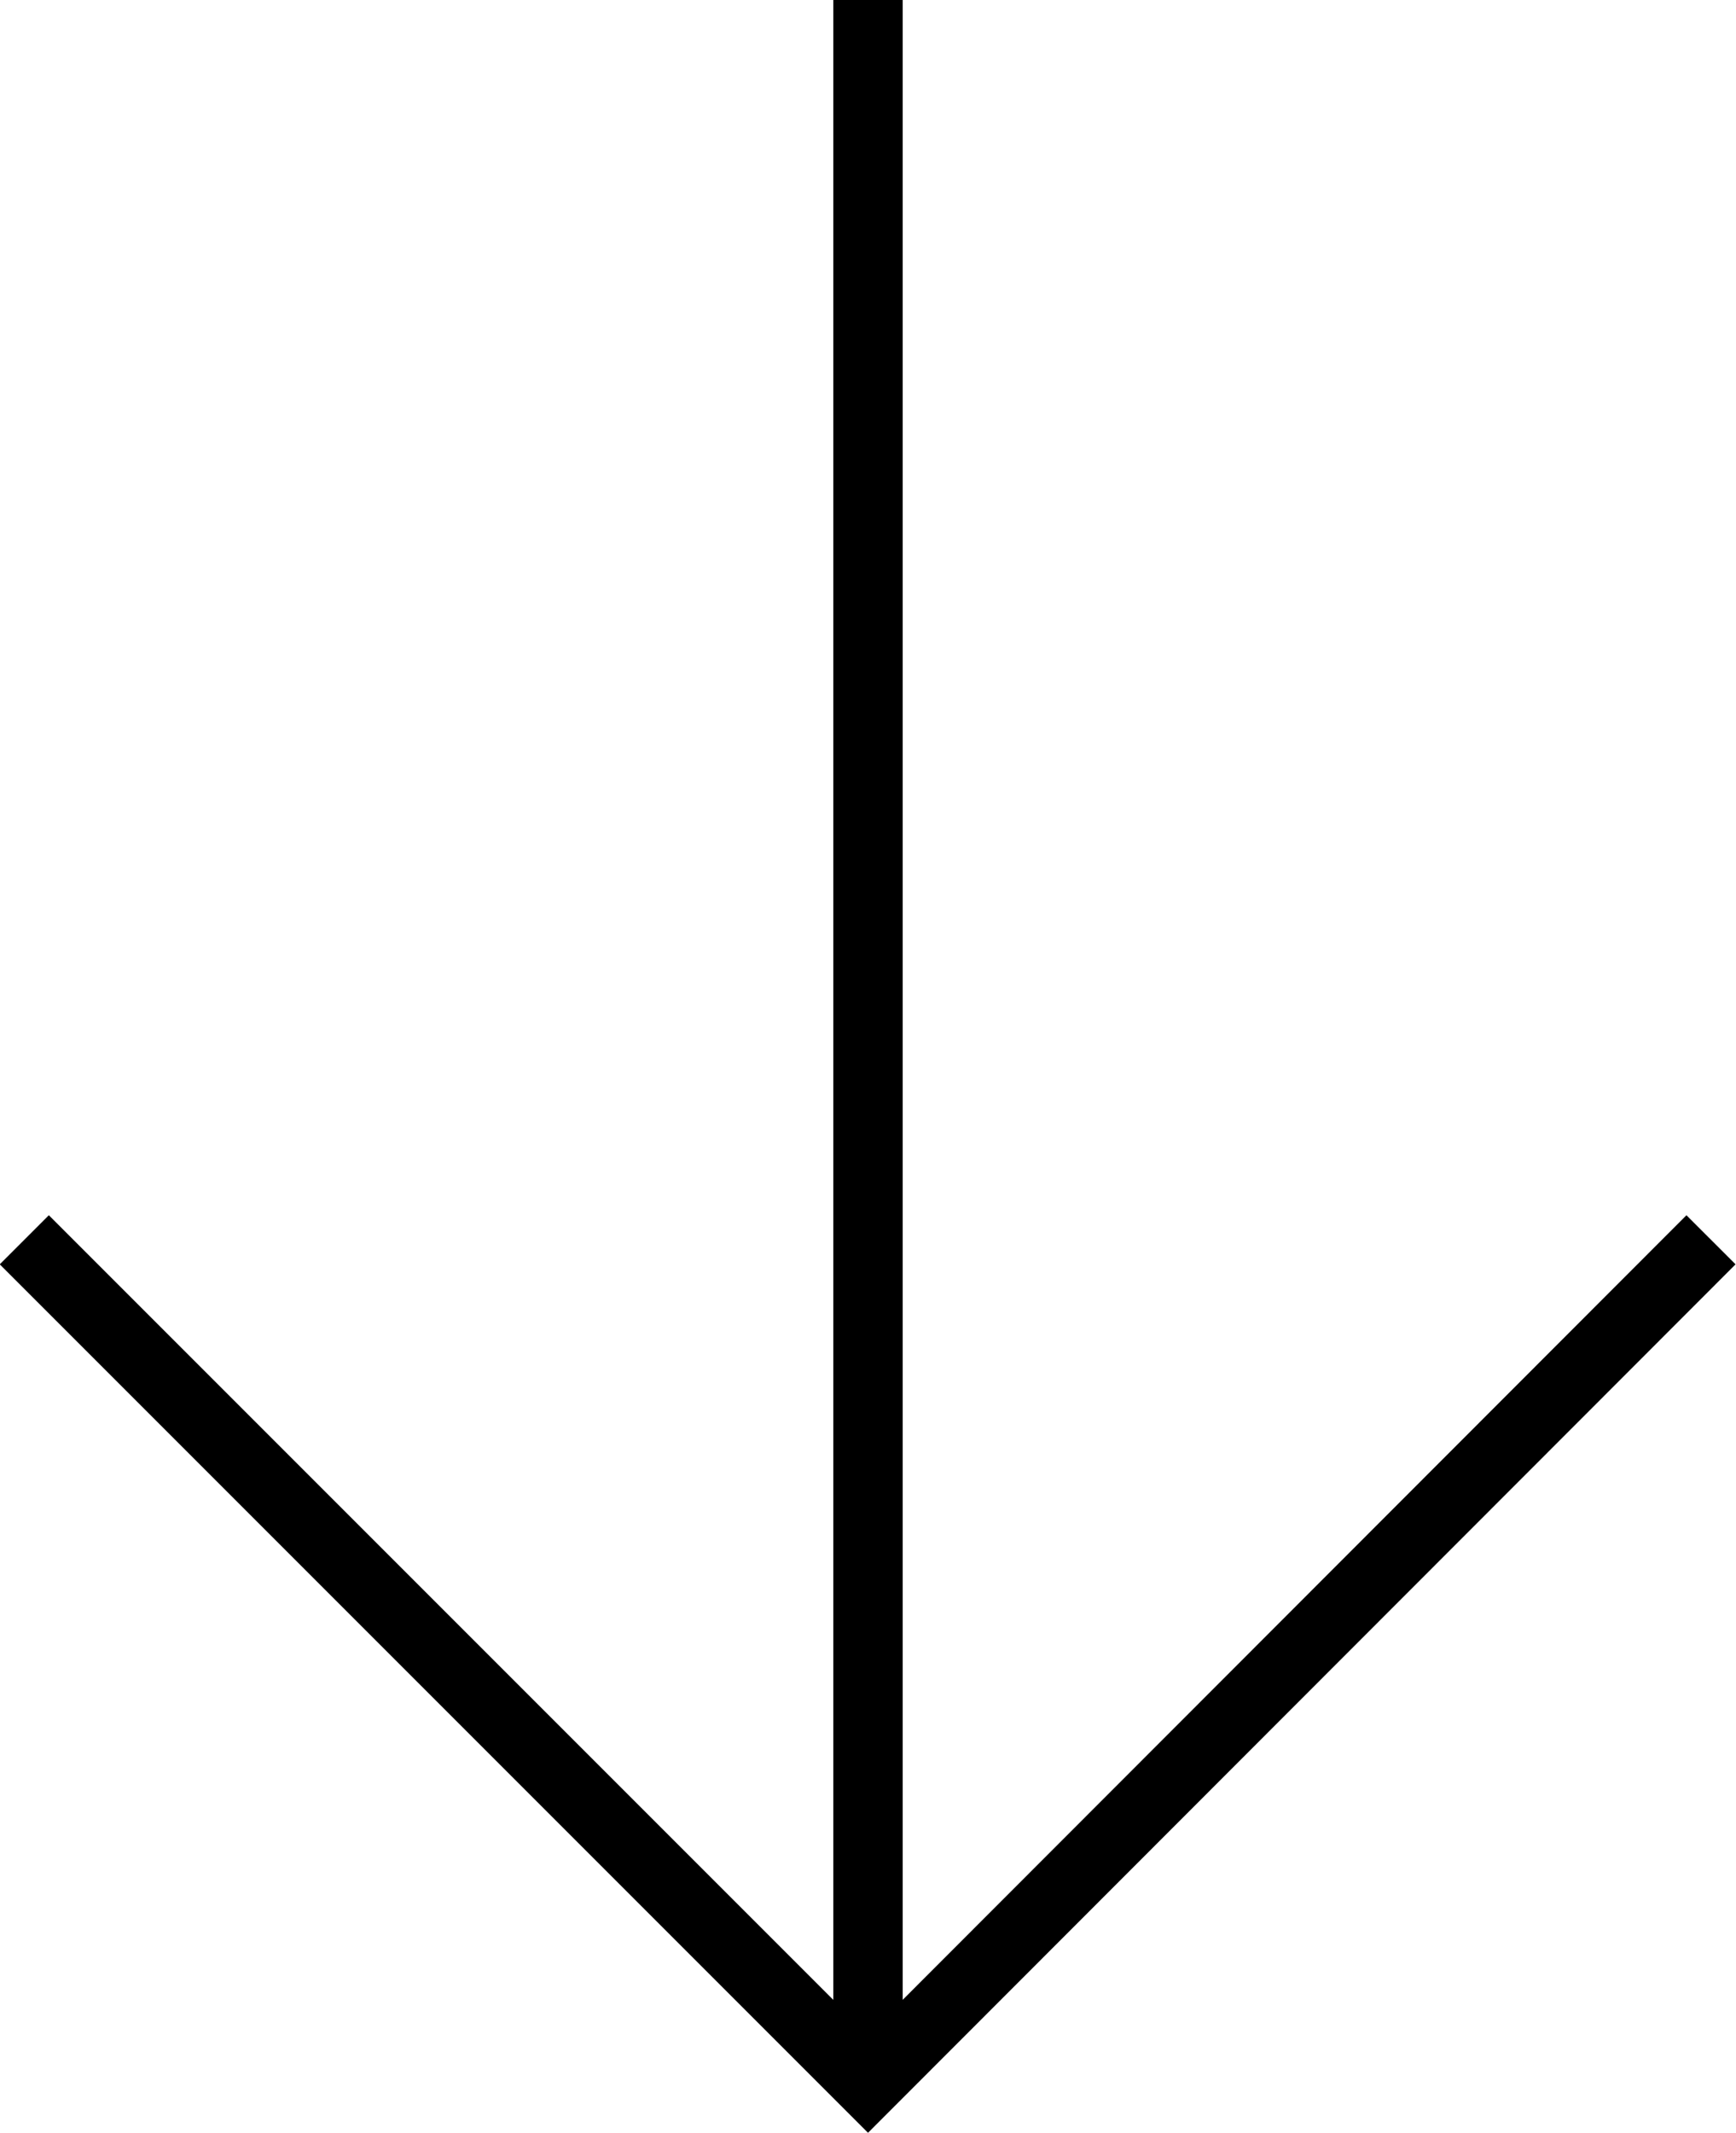 <svg xmlns="http://www.w3.org/2000/svg" viewBox="0 0 25 30.71"><defs><style>.cls-1{fill:none;stroke:#000;stroke-miterlimit:10;}</style></defs><g id="レイヤー_2" data-name="レイヤー 2"><g id="デザイン"><polyline class="cls-1" points="24.64 17.85 12.5 30 0.35 17.85"/><line class="cls-1" x1="12.5" y1="30" x2="12.5"/></g></g></svg>